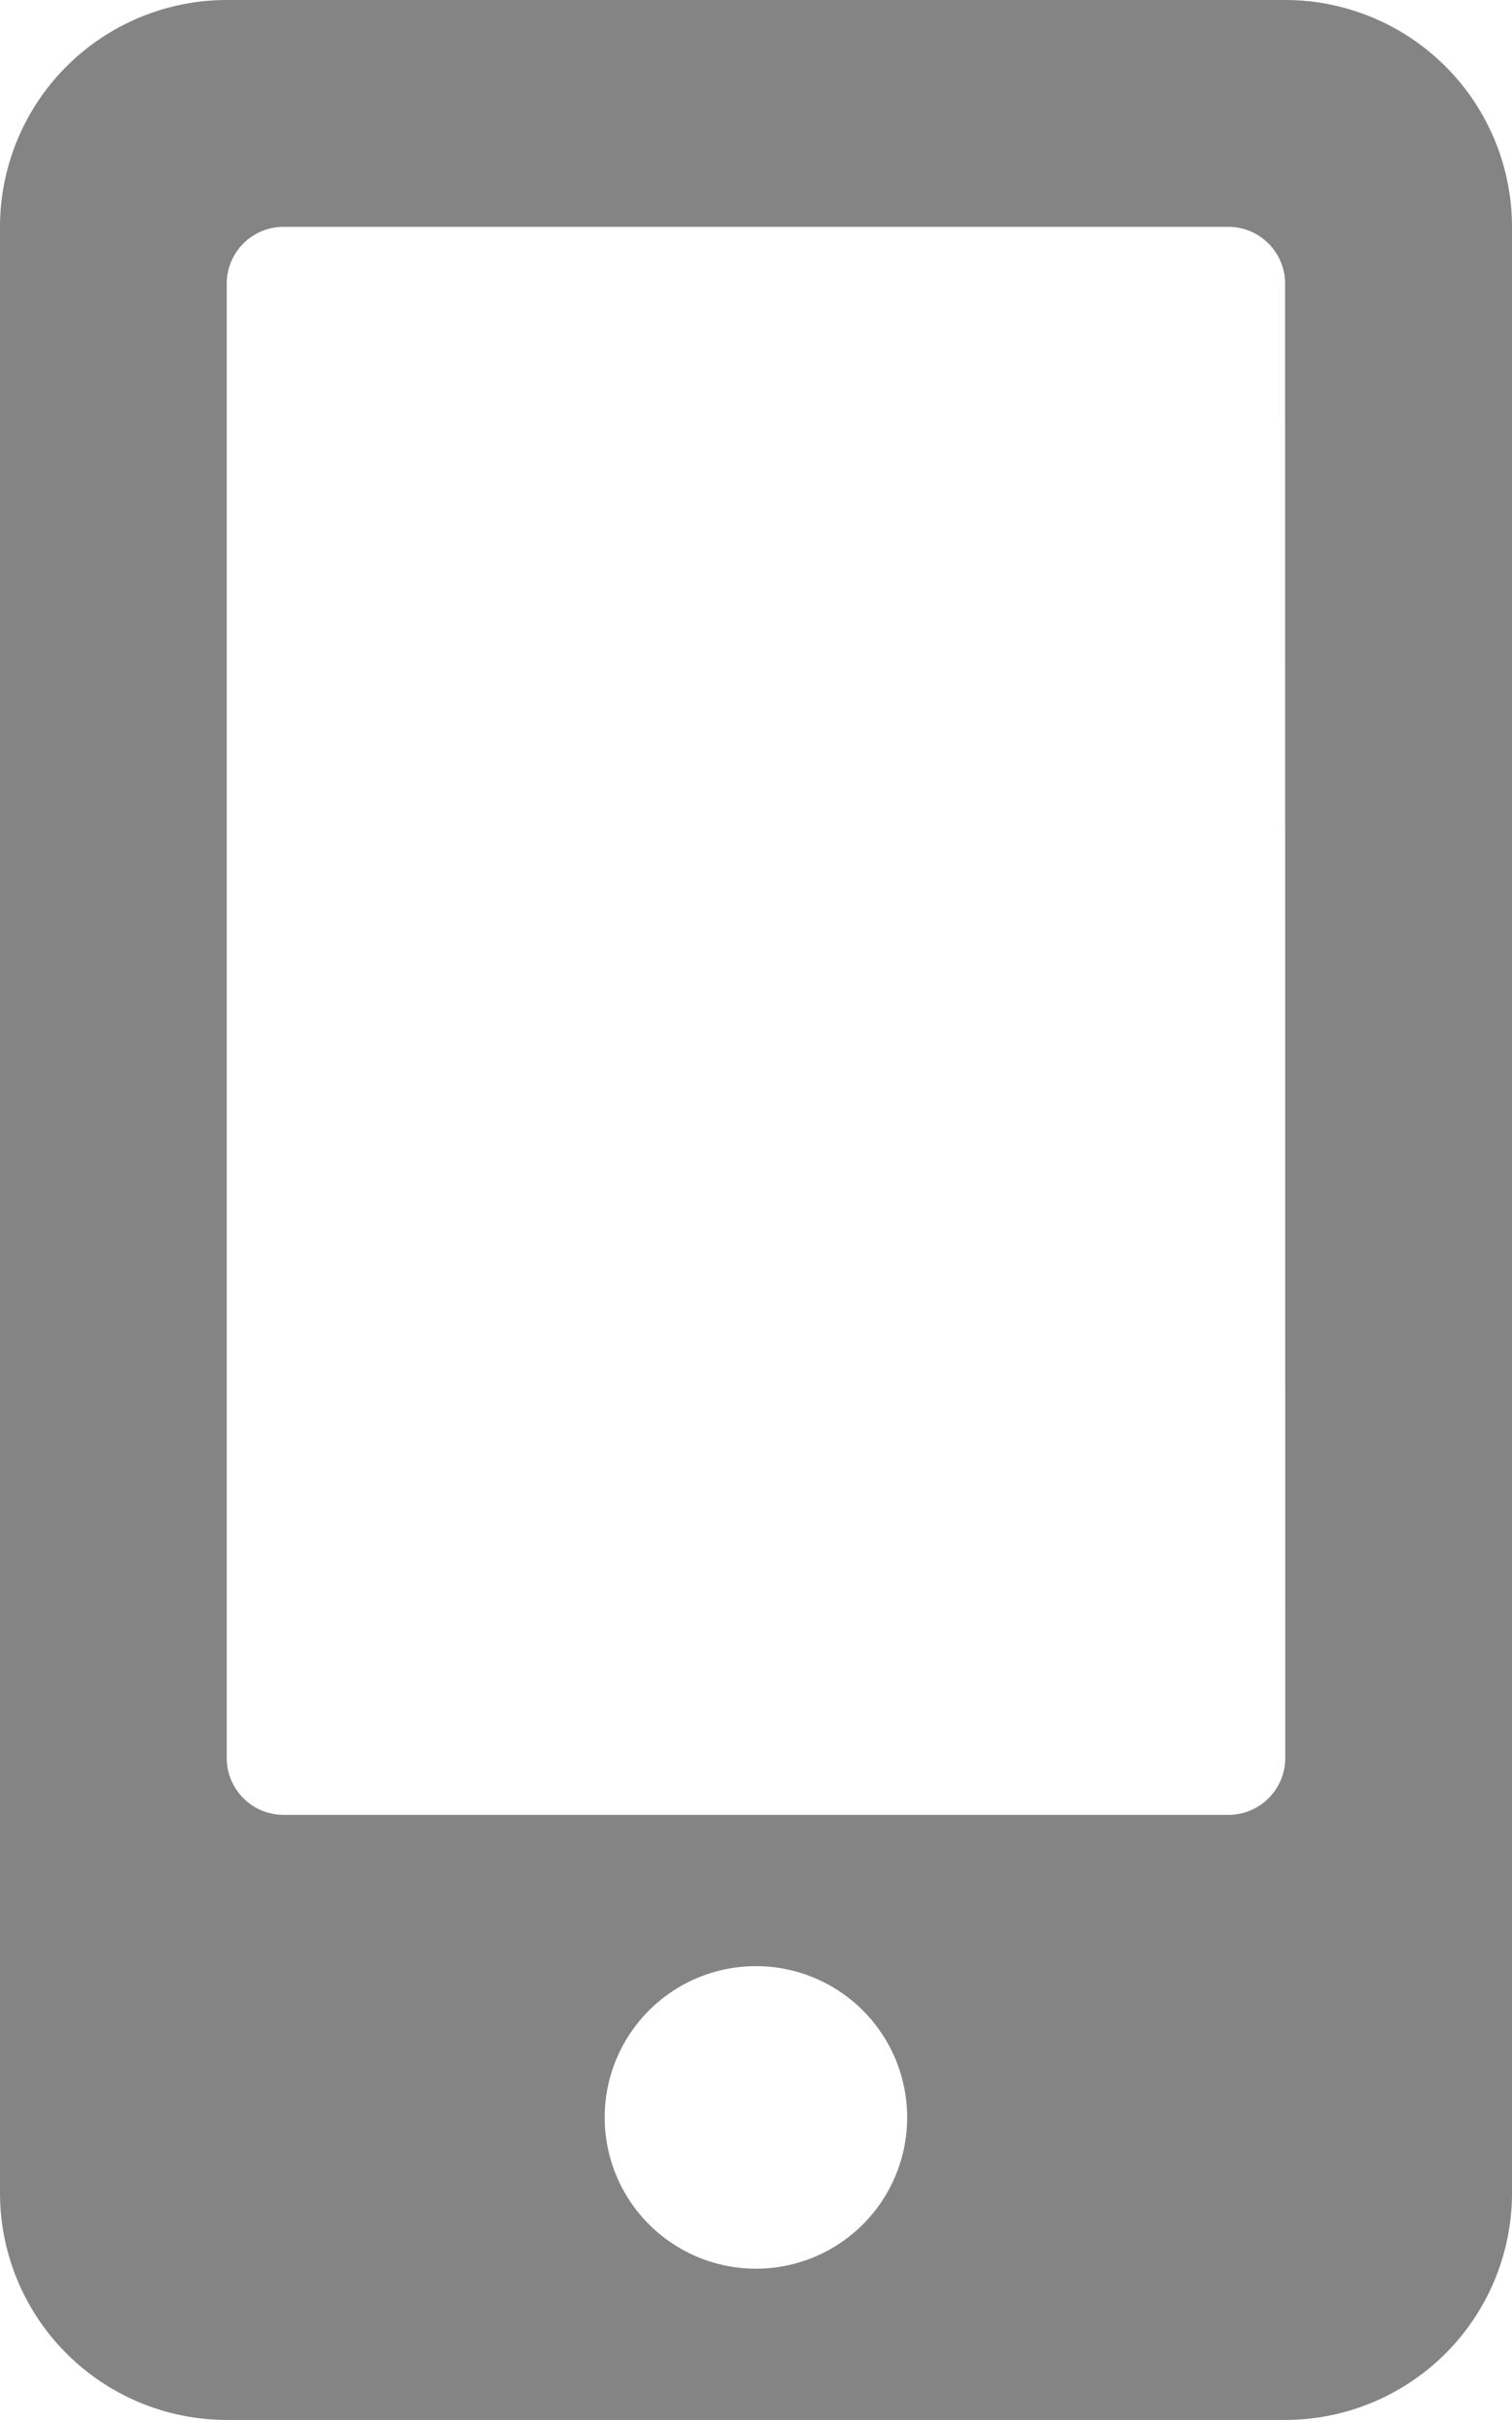 <svg xmlns="http://www.w3.org/2000/svg" width="9.549" height="15.278" viewBox="0 0 9.549 15.278">
  <path id="Icon_awesome-mobile-alt" data-name="Icon awesome-mobile-alt" d="M8.117,0H1.432A1.433,1.433,0,0,0,0,1.432V13.846a1.433,1.433,0,0,0,1.432,1.432H8.117a1.433,1.433,0,0,0,1.432-1.432V1.432A1.433,1.433,0,0,0,8.117,0ZM4.774,14.323a.955.955,0,1,1,.955-.955A.954.954,0,0,1,4.774,14.323ZM8.117,11.1a.359.359,0,0,1-.358.358H1.79a.359.359,0,0,1-.358-.358V1.79a.359.359,0,0,1,.358-.358H7.758a.359.359,0,0,1,.358.358Z" fill="#848484"/>
</svg>
